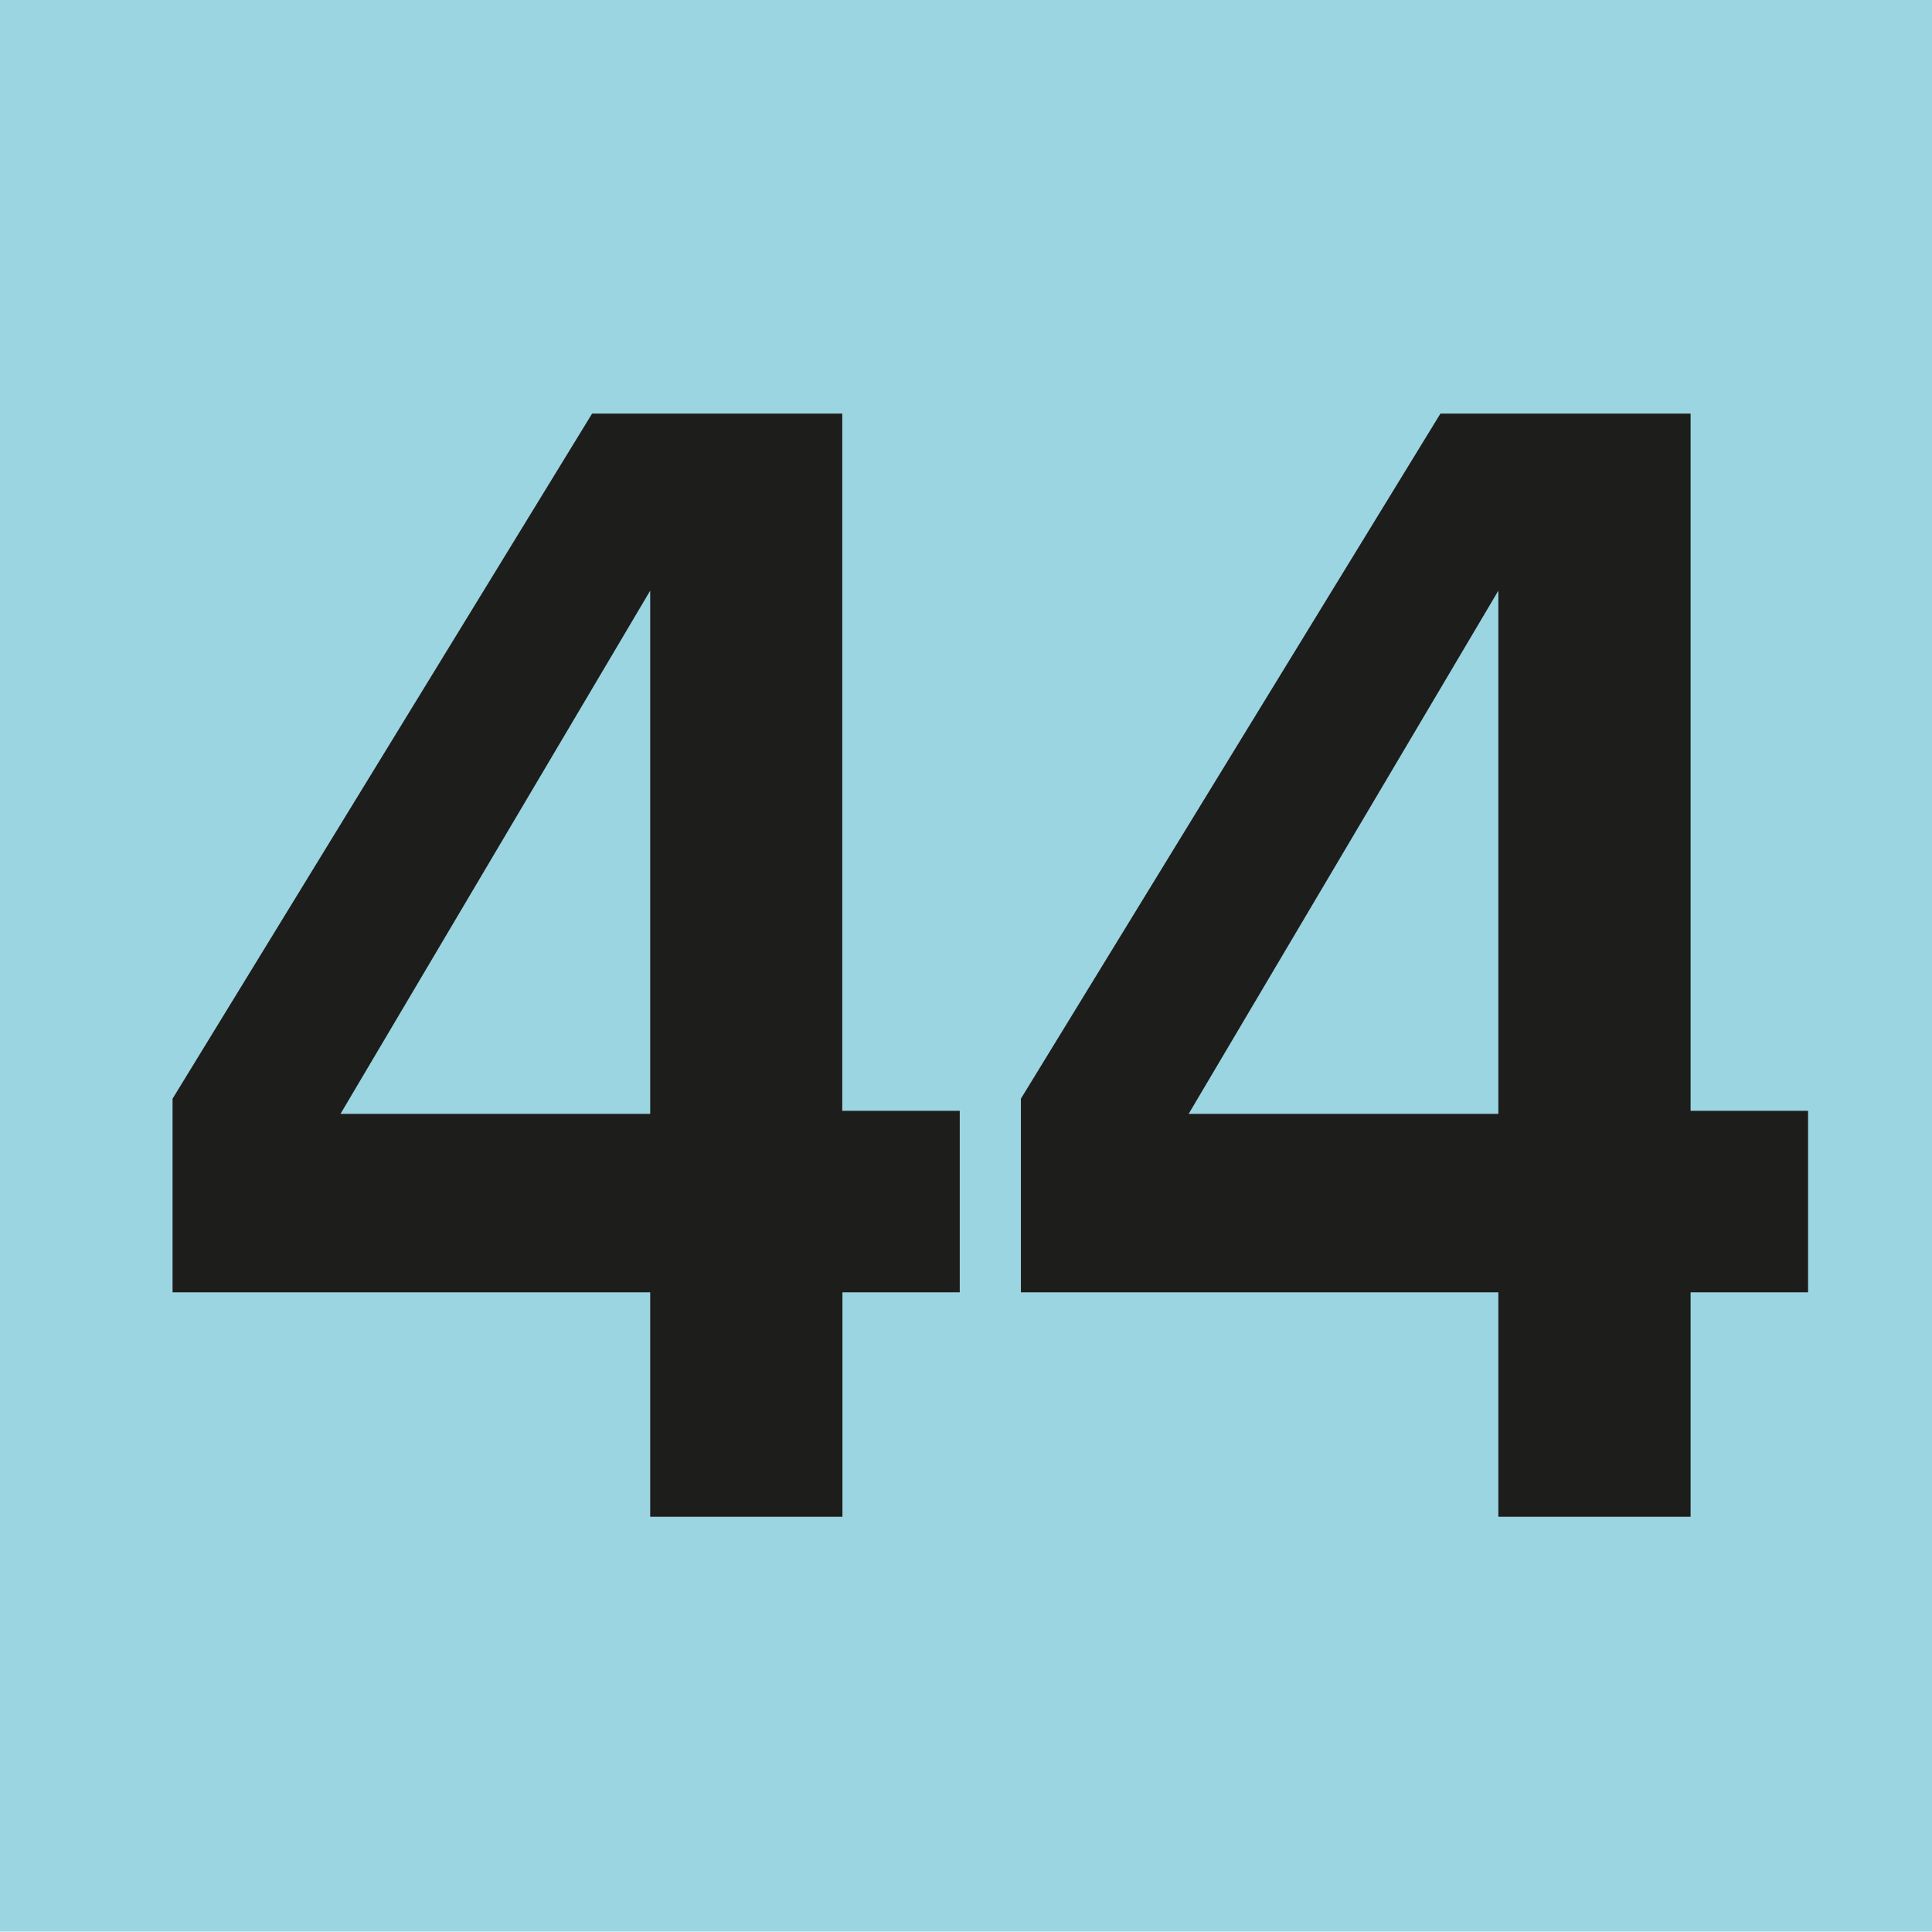 <?xml version="1.0" encoding="UTF-8"?><svg id="uuid-a83bdffc-ff79-4cbd-af28-d8add1c6fed8" xmlns="http://www.w3.org/2000/svg" viewBox="0 0 10.804 10.802"><defs><style>.uuid-5a5f2b58-6153-4961-a46c-b2b0fbea2206{fill:#9bd5e2;}.uuid-be831a2b-6669-4053-9128-96744c3619d7{fill:#1d1d1b;}</style></defs><g id="uuid-2eb48431-d355-4ad7-841b-ece54394f843"><g><rect class="uuid-5a5f2b58-6153-4961-a46c-b2b0fbea2206" width="10.804" height="10.802"/><g><path class="uuid-be831a2b-6669-4053-9128-96744c3619d7" d="M4.711,7.227v1.255h-1.075v-1.255H.965v-1.083L3.311,2.313h1.399v3.899h.657v1.015h-.657Zm-1.075-3.924l-1.732,2.926h1.732V3.303Z"/><path class="uuid-be831a2b-6669-4053-9128-96744c3619d7" d="M9.454,7.227v1.255h-1.075v-1.255h-2.67v-1.083l2.346-3.831h1.399v3.899h.657v1.015h-.657Zm-1.075-3.924l-1.732,2.926h1.732V3.303Z"/></g></g></g></svg>